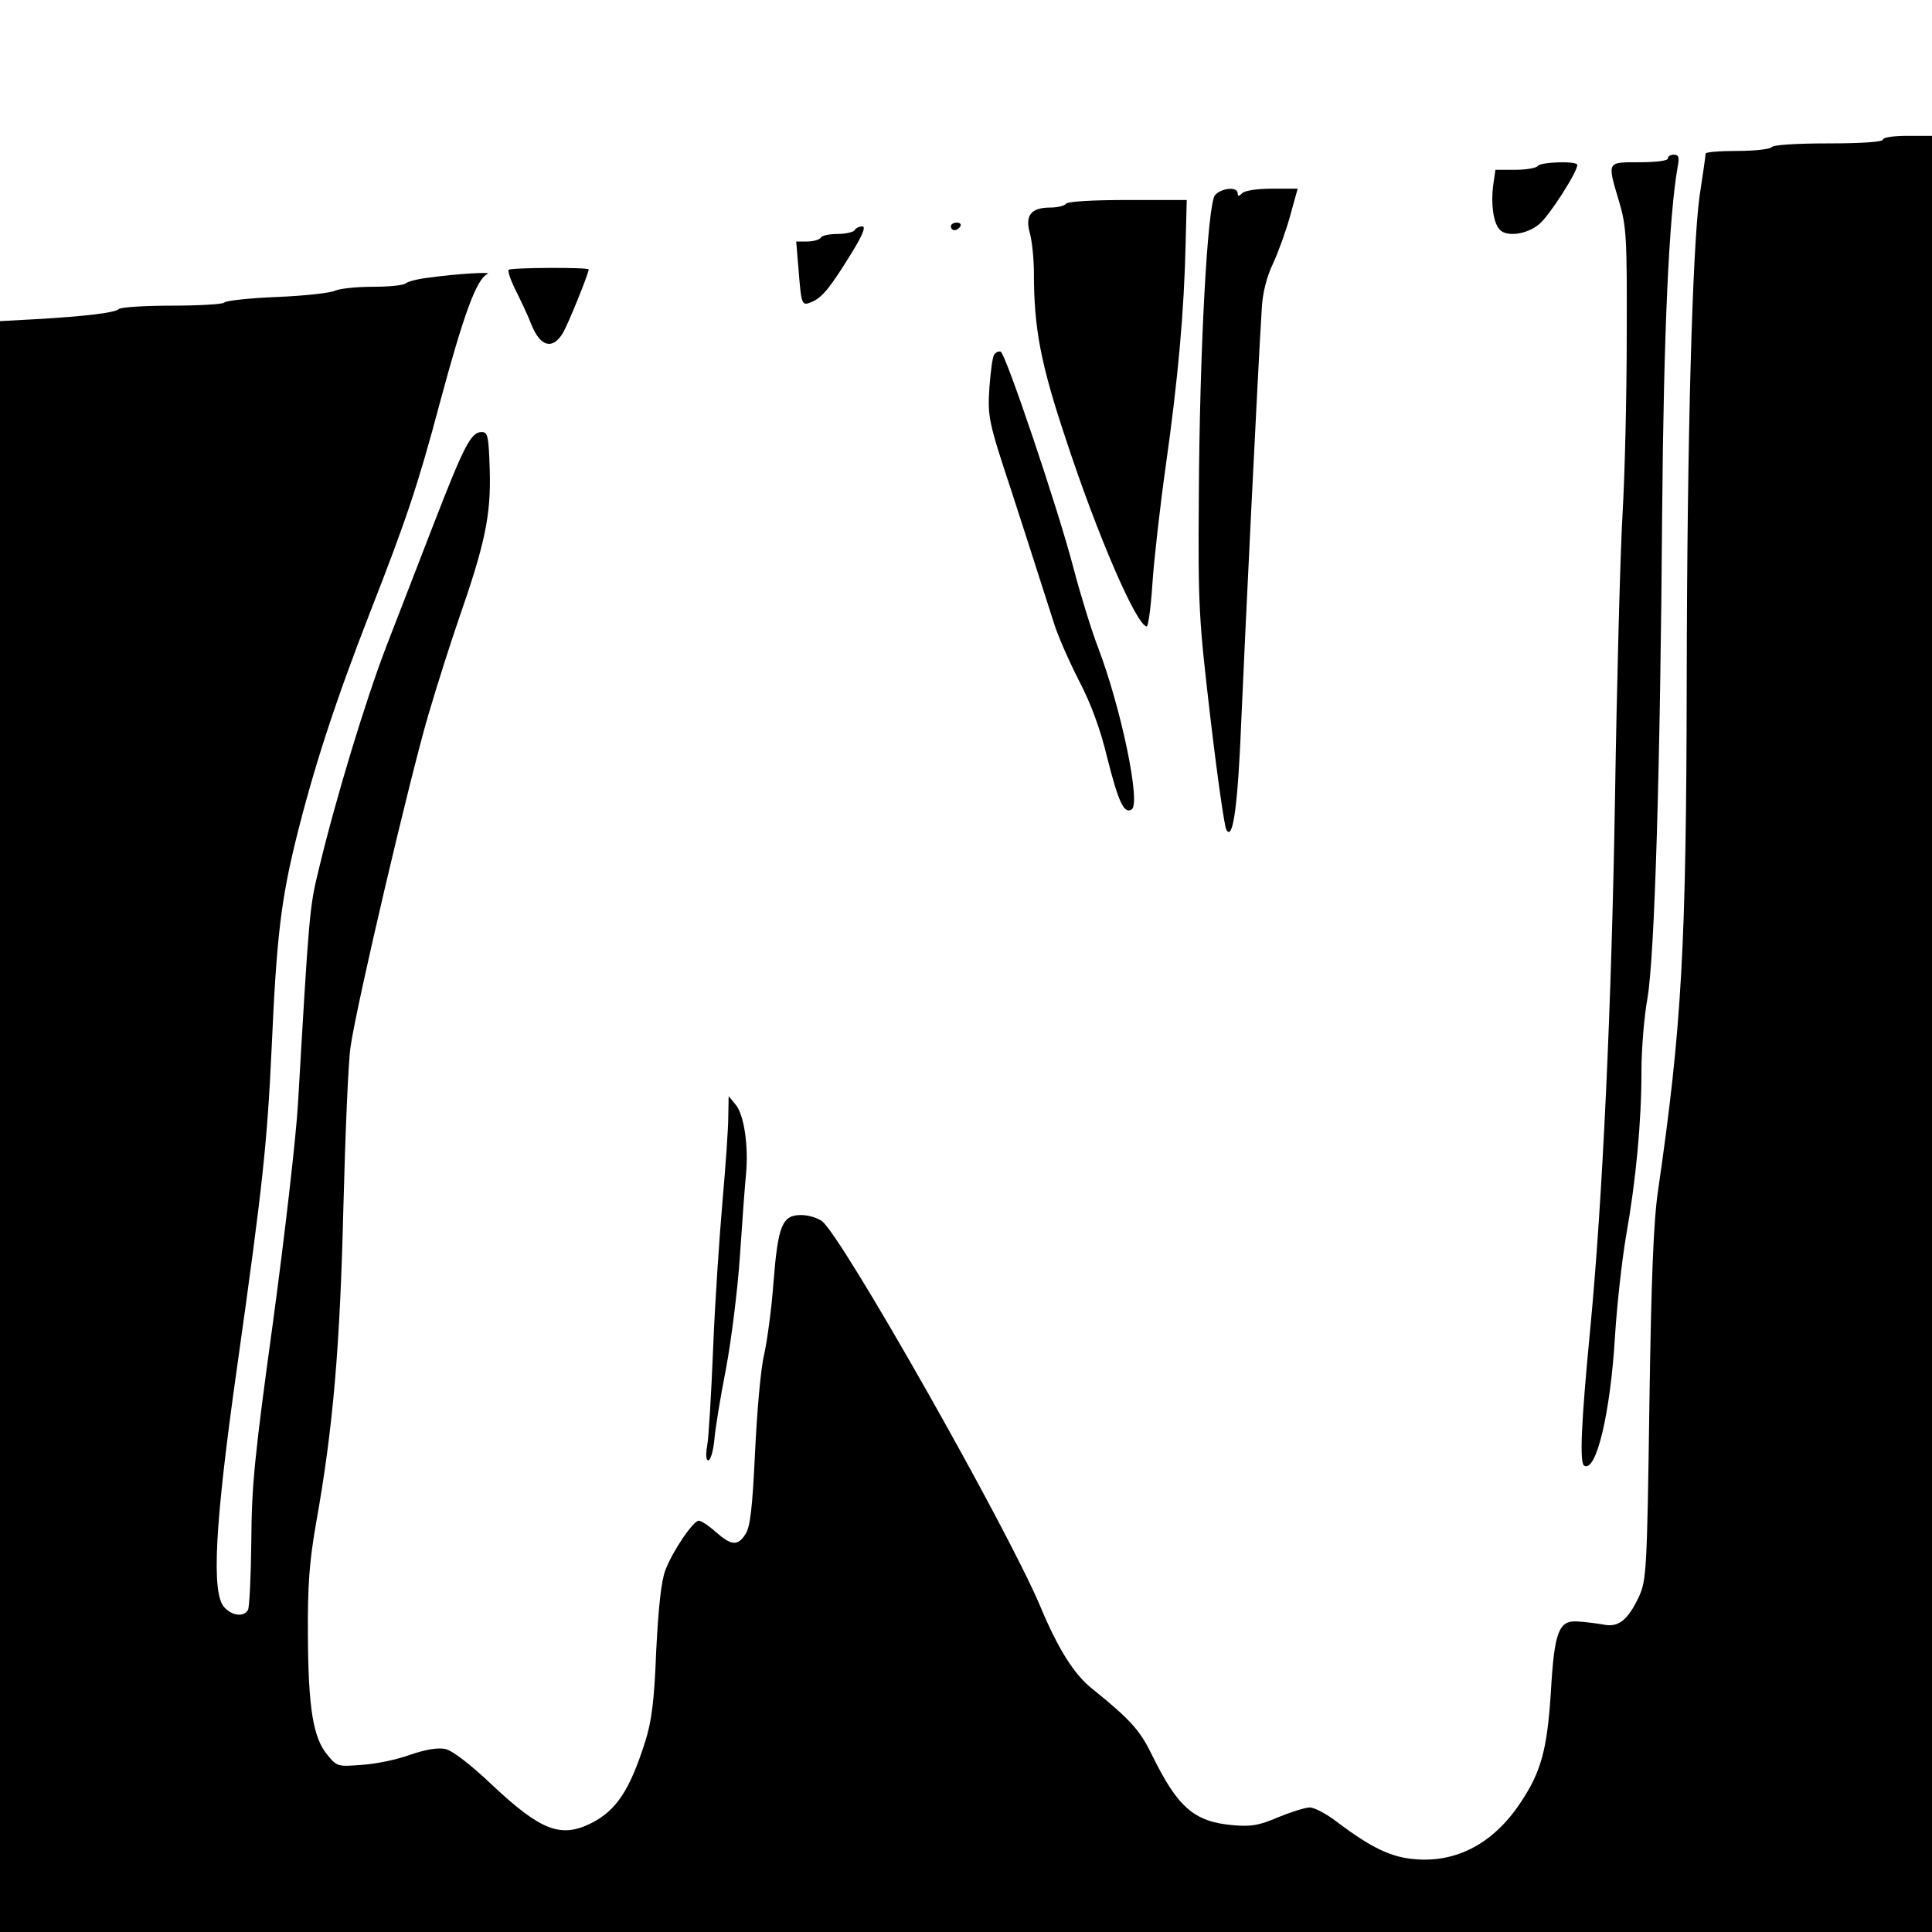 <svg version="1" xmlns="http://www.w3.org/2000/svg" width="682.667" height="682.667" viewBox="0 0 512 512"><path d="M499 37c0 .6-5.5 1-14.4 1-8.6 0-14.7.4-15.1 1-.3.5-4.4 1-9.1 1-4.6 0-8.4.3-8.4.7 0 .5-.7 5.5-1.6 11.3-1.9 14-3.3 63.8-3.4 127.5-.1 71.4-1.3 92.6-7.6 136-1.2 8.1-1.8 23.2-2.3 57-.6 43.6-.8 46.2-2.7 50.5-3 6.4-5.5 8.4-9.6 7.5-1.8-.3-4.9-.7-6.8-.8-4.9-.3-6.1 2.7-7 18.7-1 15.4-2.6 21.2-8.1 29.4-7.1 10.7-16.9 15.9-28 14.9-6.3-.5-11.6-3.1-20.5-9.8-2.8-2.2-6.1-3.9-7.3-3.9-1.2 0-5 1.2-8.4 2.6-5.1 2.2-7.2 2.5-11.9 2.1-10.4-.9-14.7-4.7-21.6-18.8-3.1-6.3-5.5-9.1-15.8-17.4-4.8-3.8-9.1-10.7-13.8-22-8.9-21-52.7-98.3-57.8-101.9-1.2-.9-3.7-1.6-5.5-1.6-5 0-6.1 2.7-7.3 17.6-.5 7.1-1.7 15.8-2.5 19.4-.9 3.6-1.9 15.2-2.4 25.8-.7 15-1.3 19.8-2.5 21.7-2.1 3.3-3.8 3.1-7.9-.5-1.9-1.7-3.9-3-4.5-3-1.5 0-7 8.1-8.9 13.2-1.1 3-1.8 9.7-2.4 21.3-.5 13.2-1.2 18.6-2.9 24-4.1 12.9-7.6 18.2-14.2 21.6-8.1 4.1-13.4 2.1-26.2-9.9-5.9-5.6-10.7-9.3-12.6-9.7-2-.4-5.1.1-9.2 1.5-3.5 1.3-9.3 2.5-12.9 2.7-6.3.5-6.6.5-9.1-2.6-3.8-4.5-5.1-12.3-5.2-31.6-.1-13.5.4-19.6 2.1-29.5 4.6-25.6 6.4-47 7.3-84 .5-19.5 1.3-38.7 1.9-42.6 1.7-11.7 15.8-71.6 20.6-87.9 2.4-8.2 6.1-19.7 8.1-25.5 6.9-19.8 8.5-27.4 8.2-39-.3-9.6-.5-10.5-2.2-10.5-2.8 0-4.7 3.8-12.8 24.7-3.9 10.1-9.5 24.6-12.5 32.3-5.4 14.1-13.3 40-17.8 58.8-2.5 10.1-2.6 11.8-5.5 61.7-.5 9.1-3.5 35-6.6 58-5 36.3-5.7 43.6-5.8 58.5-.1 9.3-.5 17.6-.9 18.2-1.2 1.9-4.2 1.5-6.3-.8-3.4-3.8-2.5-21.8 3.4-63.4 6.9-48.9 8-59.5 9.2-85 1.3-29.4 2.5-39 6.5-55.3 4.7-18.9 10.3-36.1 19.6-60 9.5-24.3 12.6-33.4 18.4-55.2 6.4-23.8 9.8-33.1 12.7-34.4 1.4-.6-7.8-.1-15.7 1-2.7.3-5.4 1-6 1.5-.5.5-4.4.9-8.8.9-4.3 0-8.7.5-9.8 1-1.1.6-8 1.4-15.5 1.7-7.4.3-13.7 1-14 1.5-.3.4-6.5.8-13.8.8-7.2 0-13.6.4-14.1.9-1.1 1-8.6 1.9-22.2 2.7l-9.3.5V512h512V36h-6.5c-3.7 0-6.5.4-6.5 1z"/><path d="M442 42c0 .6-3.2 1-7.5 1-8.8 0-8.6-.3-5.4 10.5 1.9 6.4 2.1 9.4 2 35.5 0 15.7-.5 36.8-1.1 47-.6 10.2-1.5 43.9-2 75-.9 55.5-3.3 107.1-6.6 141.5-2.4 24.8-2.8 35.1-1.6 35.9 3.2 2 7-14 8.2-34.4.5-8 1.8-19.8 2.9-26.3 2.7-15.2 4.1-30.6 4.1-43.7 0-5.8.7-14.6 1.6-19.5 1.9-11.2 3.4-60.5 3.9-129.8.4-46.4 1.8-77.6 4.1-90.5.5-2.5.3-3.2-1-3.2-.9 0-1.6.4-1.6 1zM407.5 44c-.3.5-3 1-5.9 1h-5.3l-.6 4.2c-.6 4.7 0 9.6 1.6 11.5 1.7 2.2 7.3 1.5 10.6-1.3 2.7-2.2 10.1-13.8 10.1-15.7 0-1.1-9.8-.8-10.5.3zM322 51.7c-2 2.3-4.1 41-4.3 80.3-.2 28.9 0 32 3.1 58.5 1.8 15.3 3.7 28.6 4.2 29.4 1.8 3.2 3.1-7 4-29.9.9-21 4.4-93 5.4-108.5.2-3.8 1.3-8.2 2.9-11.5 1.4-3 3.5-8.8 4.6-12.8l2-7.2h-6.8c-3.9 0-7.2.5-7.9 1.2-.9.9-1.2.9-1.2 0 0-1.8-4.3-1.4-6 .5zM282.5 54c-.3.5-2.2 1-4.1 1-5.1 0-6.8 2-5.5 6.7.6 2.1 1.1 6.9 1.1 10.8 0 14.5 1.8 23.9 8.4 43.7 8.5 25.9 18.9 49.8 21.5 49.8.4 0 1.1-5.1 1.5-11.3.4-6.1 2-20.4 3.6-31.7 3.2-22.7 4.8-40.5 5.2-58.3l.3-11.7h-15.7c-9.4 0-15.9.4-16.3 1zM252 60c0 .5.4 1 .9 1 .6 0 1.3-.5 1.6-1 .3-.6-.1-1-.9-1-.9 0-1.6.4-1.6 1zM226.5 61c-.3.5-2.4 1-4.5 1s-4.2.4-4.5 1c-.3.5-1.9 1-3.6 1H211l.6 7.2c.8 9.9.8 10 3.8 8.7 2.7-1.3 4.7-3.8 10.5-13.2 2.8-4.6 3.6-6.7 2.6-6.7-.7 0-1.7.4-2 1zM134.8 71.5c-.3.3.5 2.7 1.8 5.3 1.3 2.6 3.3 6.8 4.3 9.4 2.4 5.8 5.6 6.5 8.3 2 1.4-2.4 6.8-15.7 6.8-16.8 0-.6-20.6-.5-21.2.1zM263.4 94.1c-.4.7-.9 4.6-1.2 8.6-.5 7.8-.2 9.2 5.8 27.3 2.8 8.6 4.4 13.6 11.2 34.8 1 3.4 4.1 10.4 6.7 15.5 3.2 6.1 5.7 12.9 7.5 20.4 3 11.9 4.5 15.1 6.5 13.8 2.5-1.5-2.8-26.9-8.9-42.9-1.7-4.4-4.6-13.8-6.5-21-4.1-15.8-18-56.9-19.3-57.4-.6-.2-1.4.2-1.8.9zM193 296c0 3-.7 12.9-1.5 22s-2 26.6-2.5 39c-.5 12.4-1.2 24.2-1.6 26.2-.4 2.3-.3 3.8.3 3.8s1.3-2.4 1.6-5.3c.2-2.8 1.6-11.4 3.1-19 1.4-7.5 3.1-21 3.7-30 .6-8.9 1.3-18.6 1.6-21.5.7-7.5-.5-15.7-2.7-18.4l-1.9-2.3-.1 5.5z"/></svg>